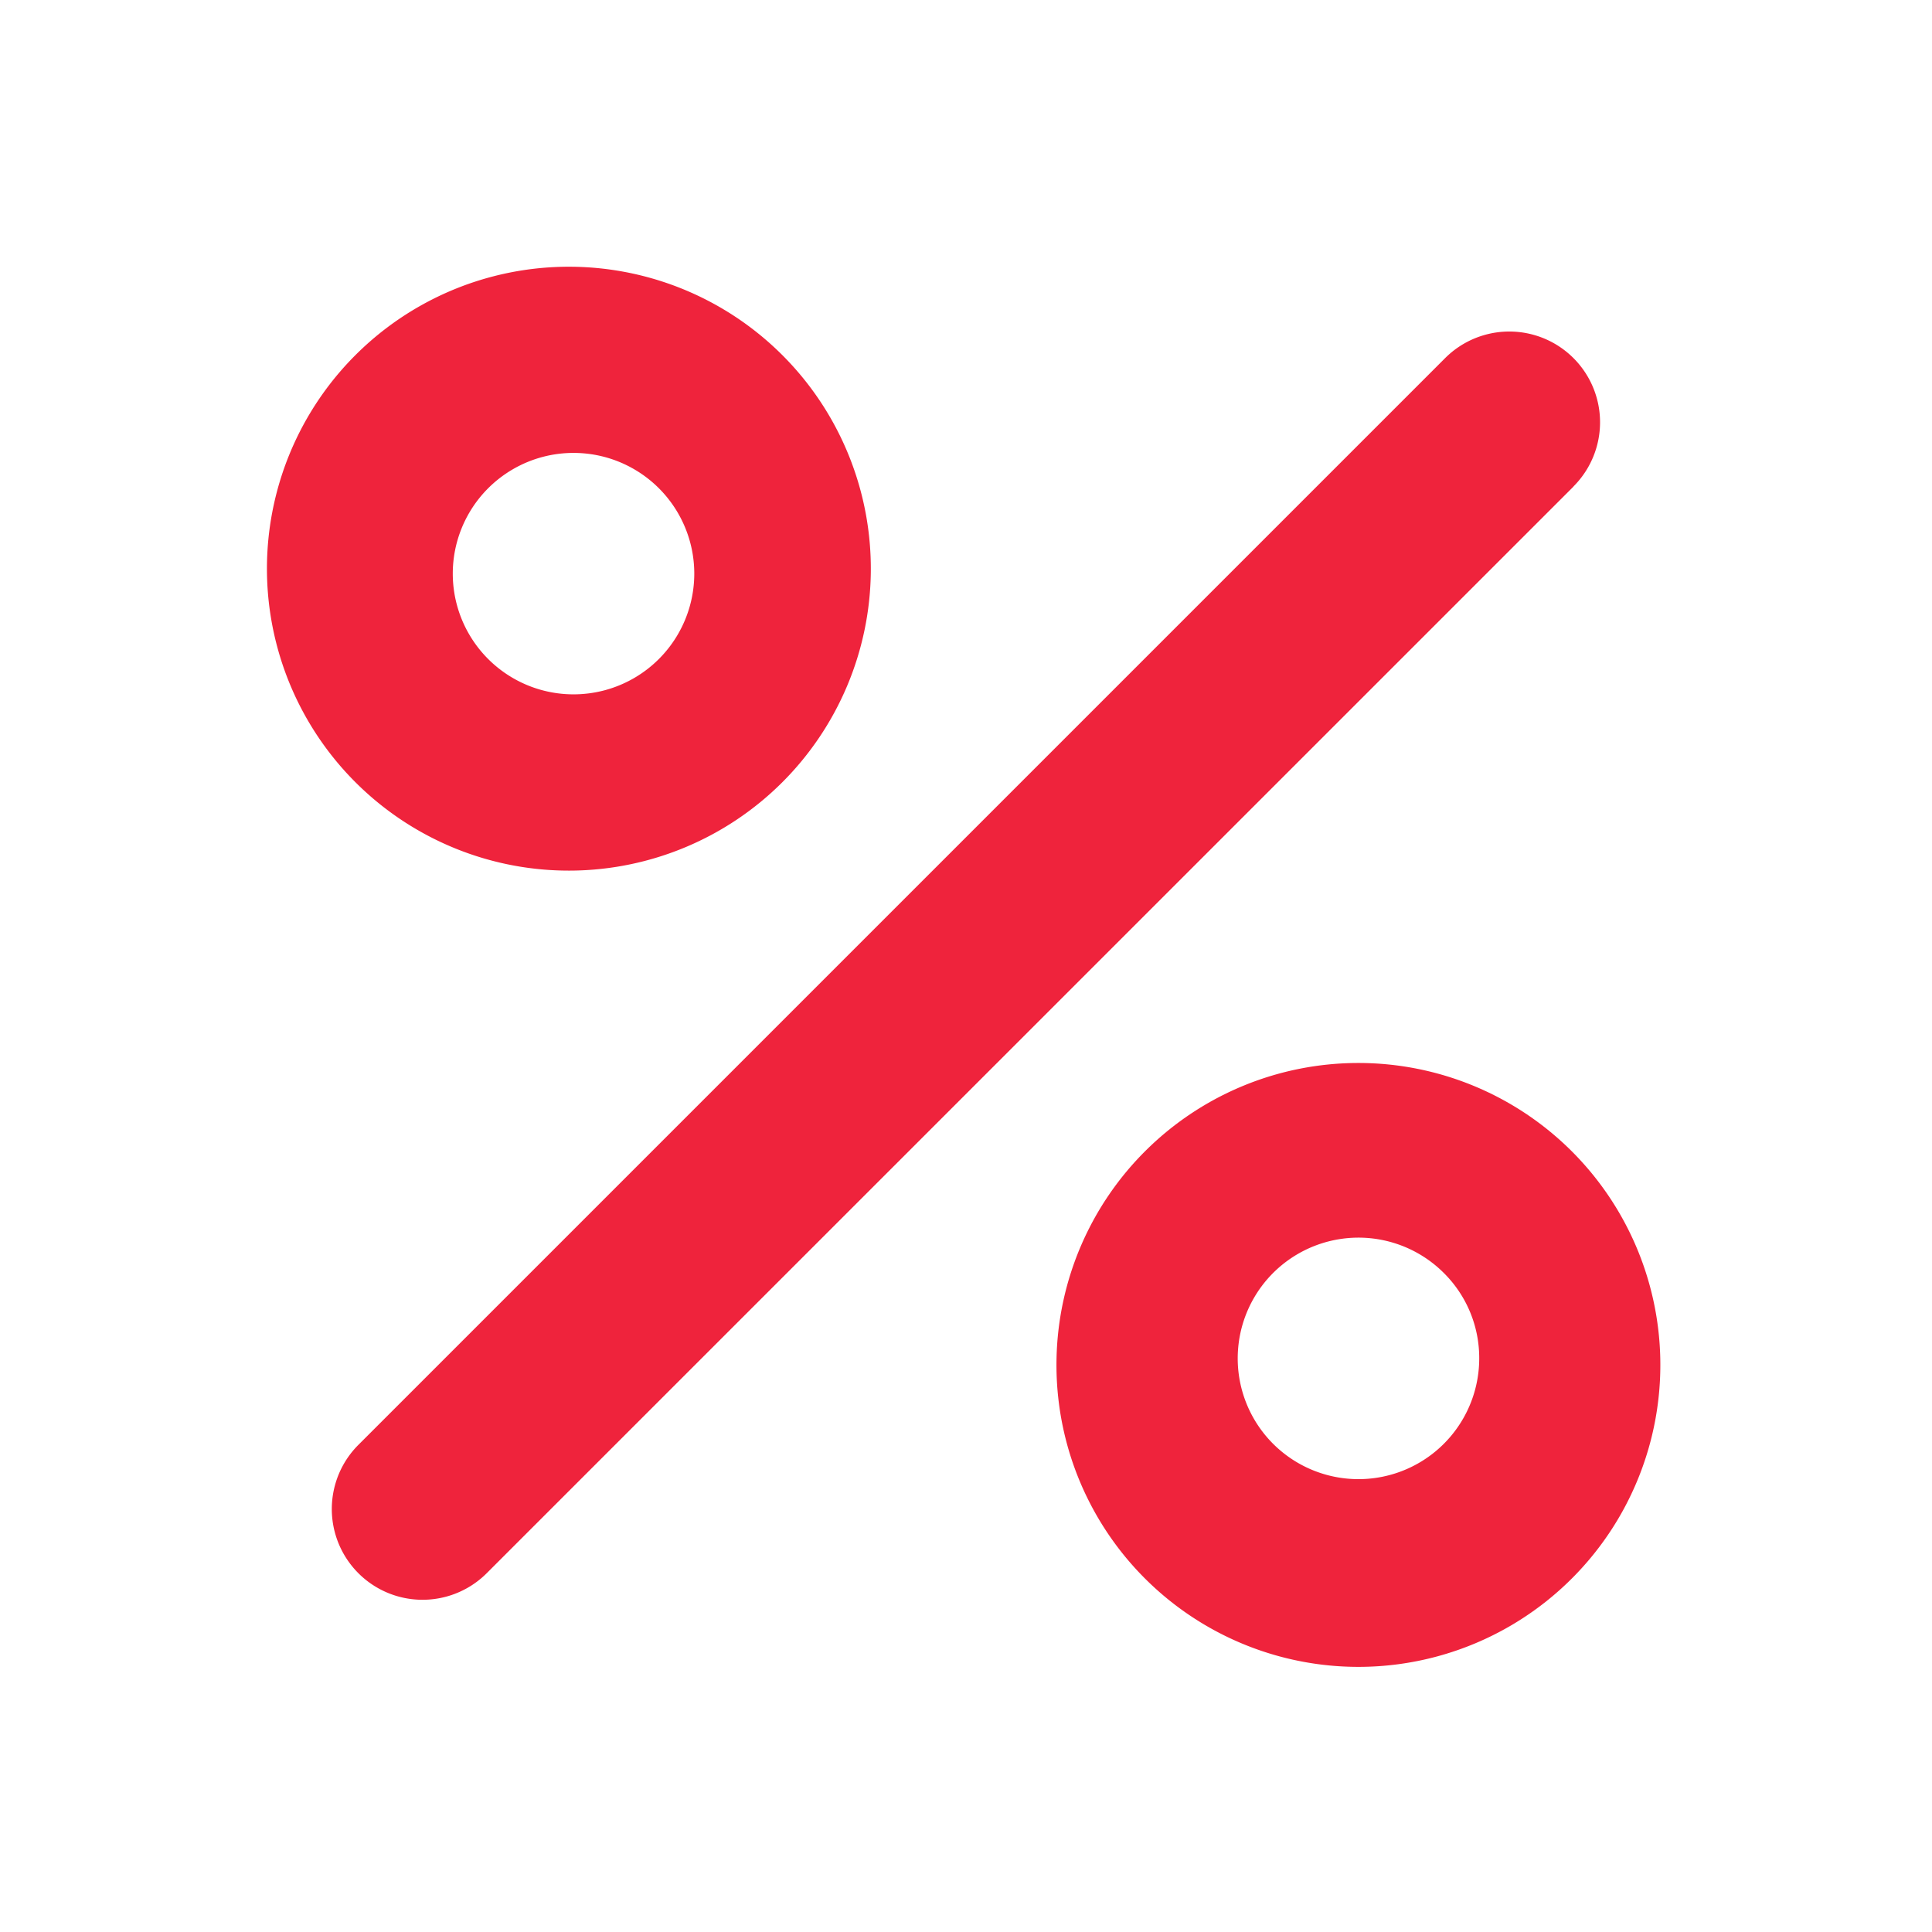 <svg width="14" height="14" fill="none" xmlns="http://www.w3.org/2000/svg"><path d="M11.402 3.526L3.527 11.4a.657.657 0 01-.93-.93l7.875-7.875a.657.657 0 11.93.93zM2.61 5.702A2.188 2.188 0 115.705 2.61 2.188 2.188 0 012.61 5.702zm.671-1.546a.875.875 0 101.75.001.875.875 0 00-1.75 0zm8.75 5.688a2.188 2.188 0 11-4.375 0 2.188 2.188 0 014.375 0zm-1.312 0a.867.867 0 00-.257-.62.875.875 0 10.257.62z" fill="#EF233C"/></svg>
